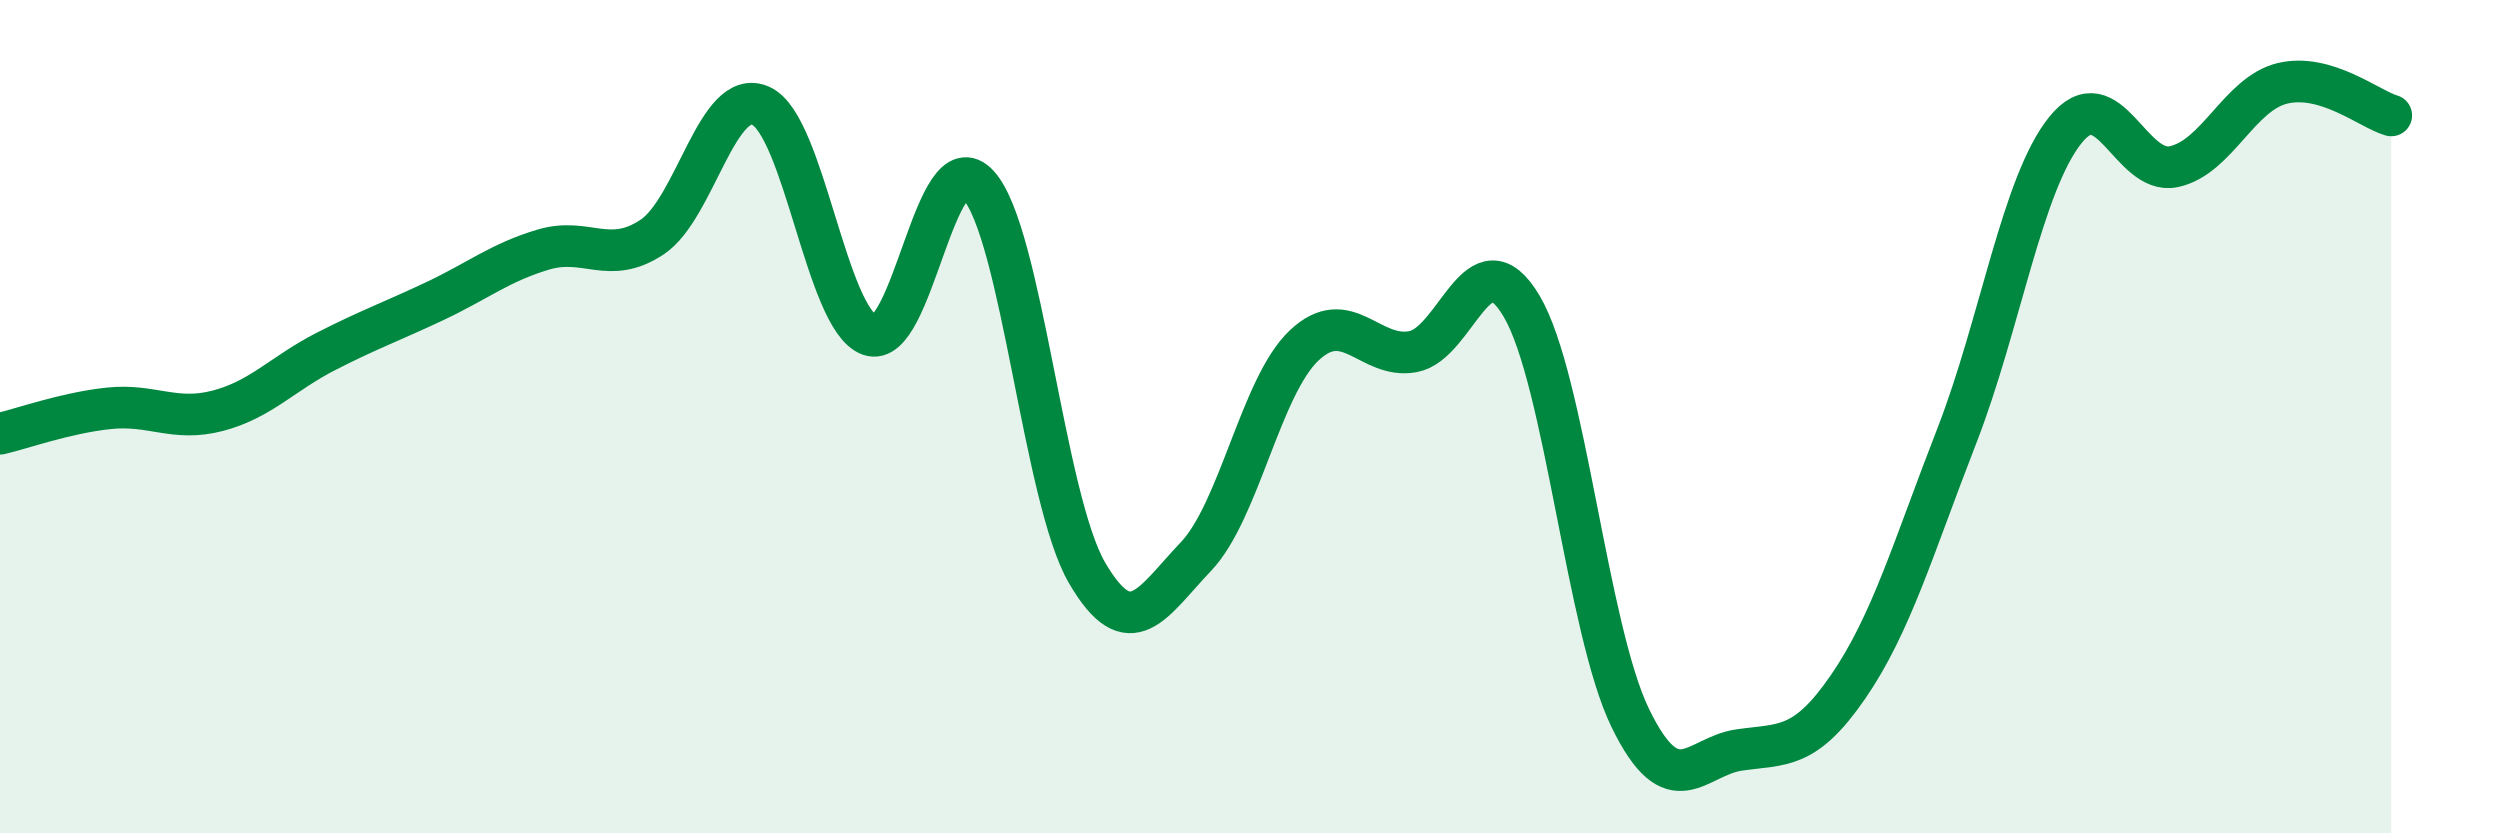 
    <svg width="60" height="20" viewBox="0 0 60 20" xmlns="http://www.w3.org/2000/svg">
      <path
        d="M 0,10.41 C 0.52,10.29 1.57,9.91 2.61,9.8 C 3.65,9.69 4.18,10.13 5.22,9.86 C 6.26,9.59 6.79,8.96 7.83,8.43 C 8.87,7.9 9.39,7.72 10.43,7.23 C 11.47,6.74 12,6.3 13.04,5.99 C 14.08,5.68 14.61,6.38 15.65,5.69 C 16.69,5 17.22,2.07 18.26,2.54 C 19.3,3.01 19.83,7.66 20.87,8.04 C 21.91,8.42 22.44,3.3 23.48,4.44 C 24.52,5.58 25.05,11.97 26.09,13.75 C 27.13,15.53 27.66,14.45 28.7,13.36 C 29.74,12.27 30.26,9.27 31.3,8.29 C 32.34,7.31 32.87,8.63 33.91,8.44 C 34.95,8.25 35.48,5.59 36.52,7.35 C 37.56,9.11 38.09,15.11 39.13,17.24 C 40.17,19.37 40.7,18.15 41.74,18 C 42.78,17.85 43.31,18 44.35,16.49 C 45.39,14.98 45.92,13.14 46.96,10.47 C 48,7.8 48.53,4.41 49.57,3.12 C 50.61,1.83 51.13,4.22 52.17,4 C 53.21,3.78 53.74,2.25 54.78,2 C 55.82,1.75 56.87,2.62 57.39,2.77L57.39 20L0 20Z"
        fill="#008740"
        opacity="0.1"
        stroke-linecap="round"
        stroke-linejoin="round"
      />
      <path
        d="M 0,10.41 C 0.52,10.29 1.57,9.91 2.61,9.8 C 3.65,9.69 4.18,10.13 5.22,9.86 C 6.26,9.59 6.79,8.96 7.83,8.43 C 8.87,7.9 9.39,7.72 10.43,7.23 C 11.47,6.74 12,6.3 13.04,5.99 C 14.08,5.68 14.61,6.38 15.65,5.69 C 16.69,5 17.22,2.07 18.26,2.54 C 19.3,3.01 19.83,7.66 20.87,8.04 C 21.91,8.42 22.44,3.3 23.48,4.44 C 24.52,5.58 25.05,11.97 26.09,13.75 C 27.13,15.53 27.66,14.45 28.7,13.36 C 29.74,12.27 30.26,9.27 31.3,8.29 C 32.34,7.31 32.87,8.63 33.91,8.44 C 34.95,8.25 35.48,5.59 36.52,7.35 C 37.56,9.11 38.09,15.11 39.13,17.24 C 40.17,19.37 40.7,18.15 41.74,18 C 42.78,17.85 43.31,18 44.35,16.49 C 45.39,14.98 45.92,13.14 46.96,10.47 C 48,7.8 48.53,4.41 49.57,3.12 C 50.61,1.83 51.13,4.22 52.17,4 C 53.21,3.78 53.74,2.25 54.78,2 C 55.82,1.75 56.87,2.62 57.39,2.77"
        stroke="#008740"
        stroke-width="1"
        fill="none"
        stroke-linecap="round"
        stroke-linejoin="round"
      />
    </svg>
  
